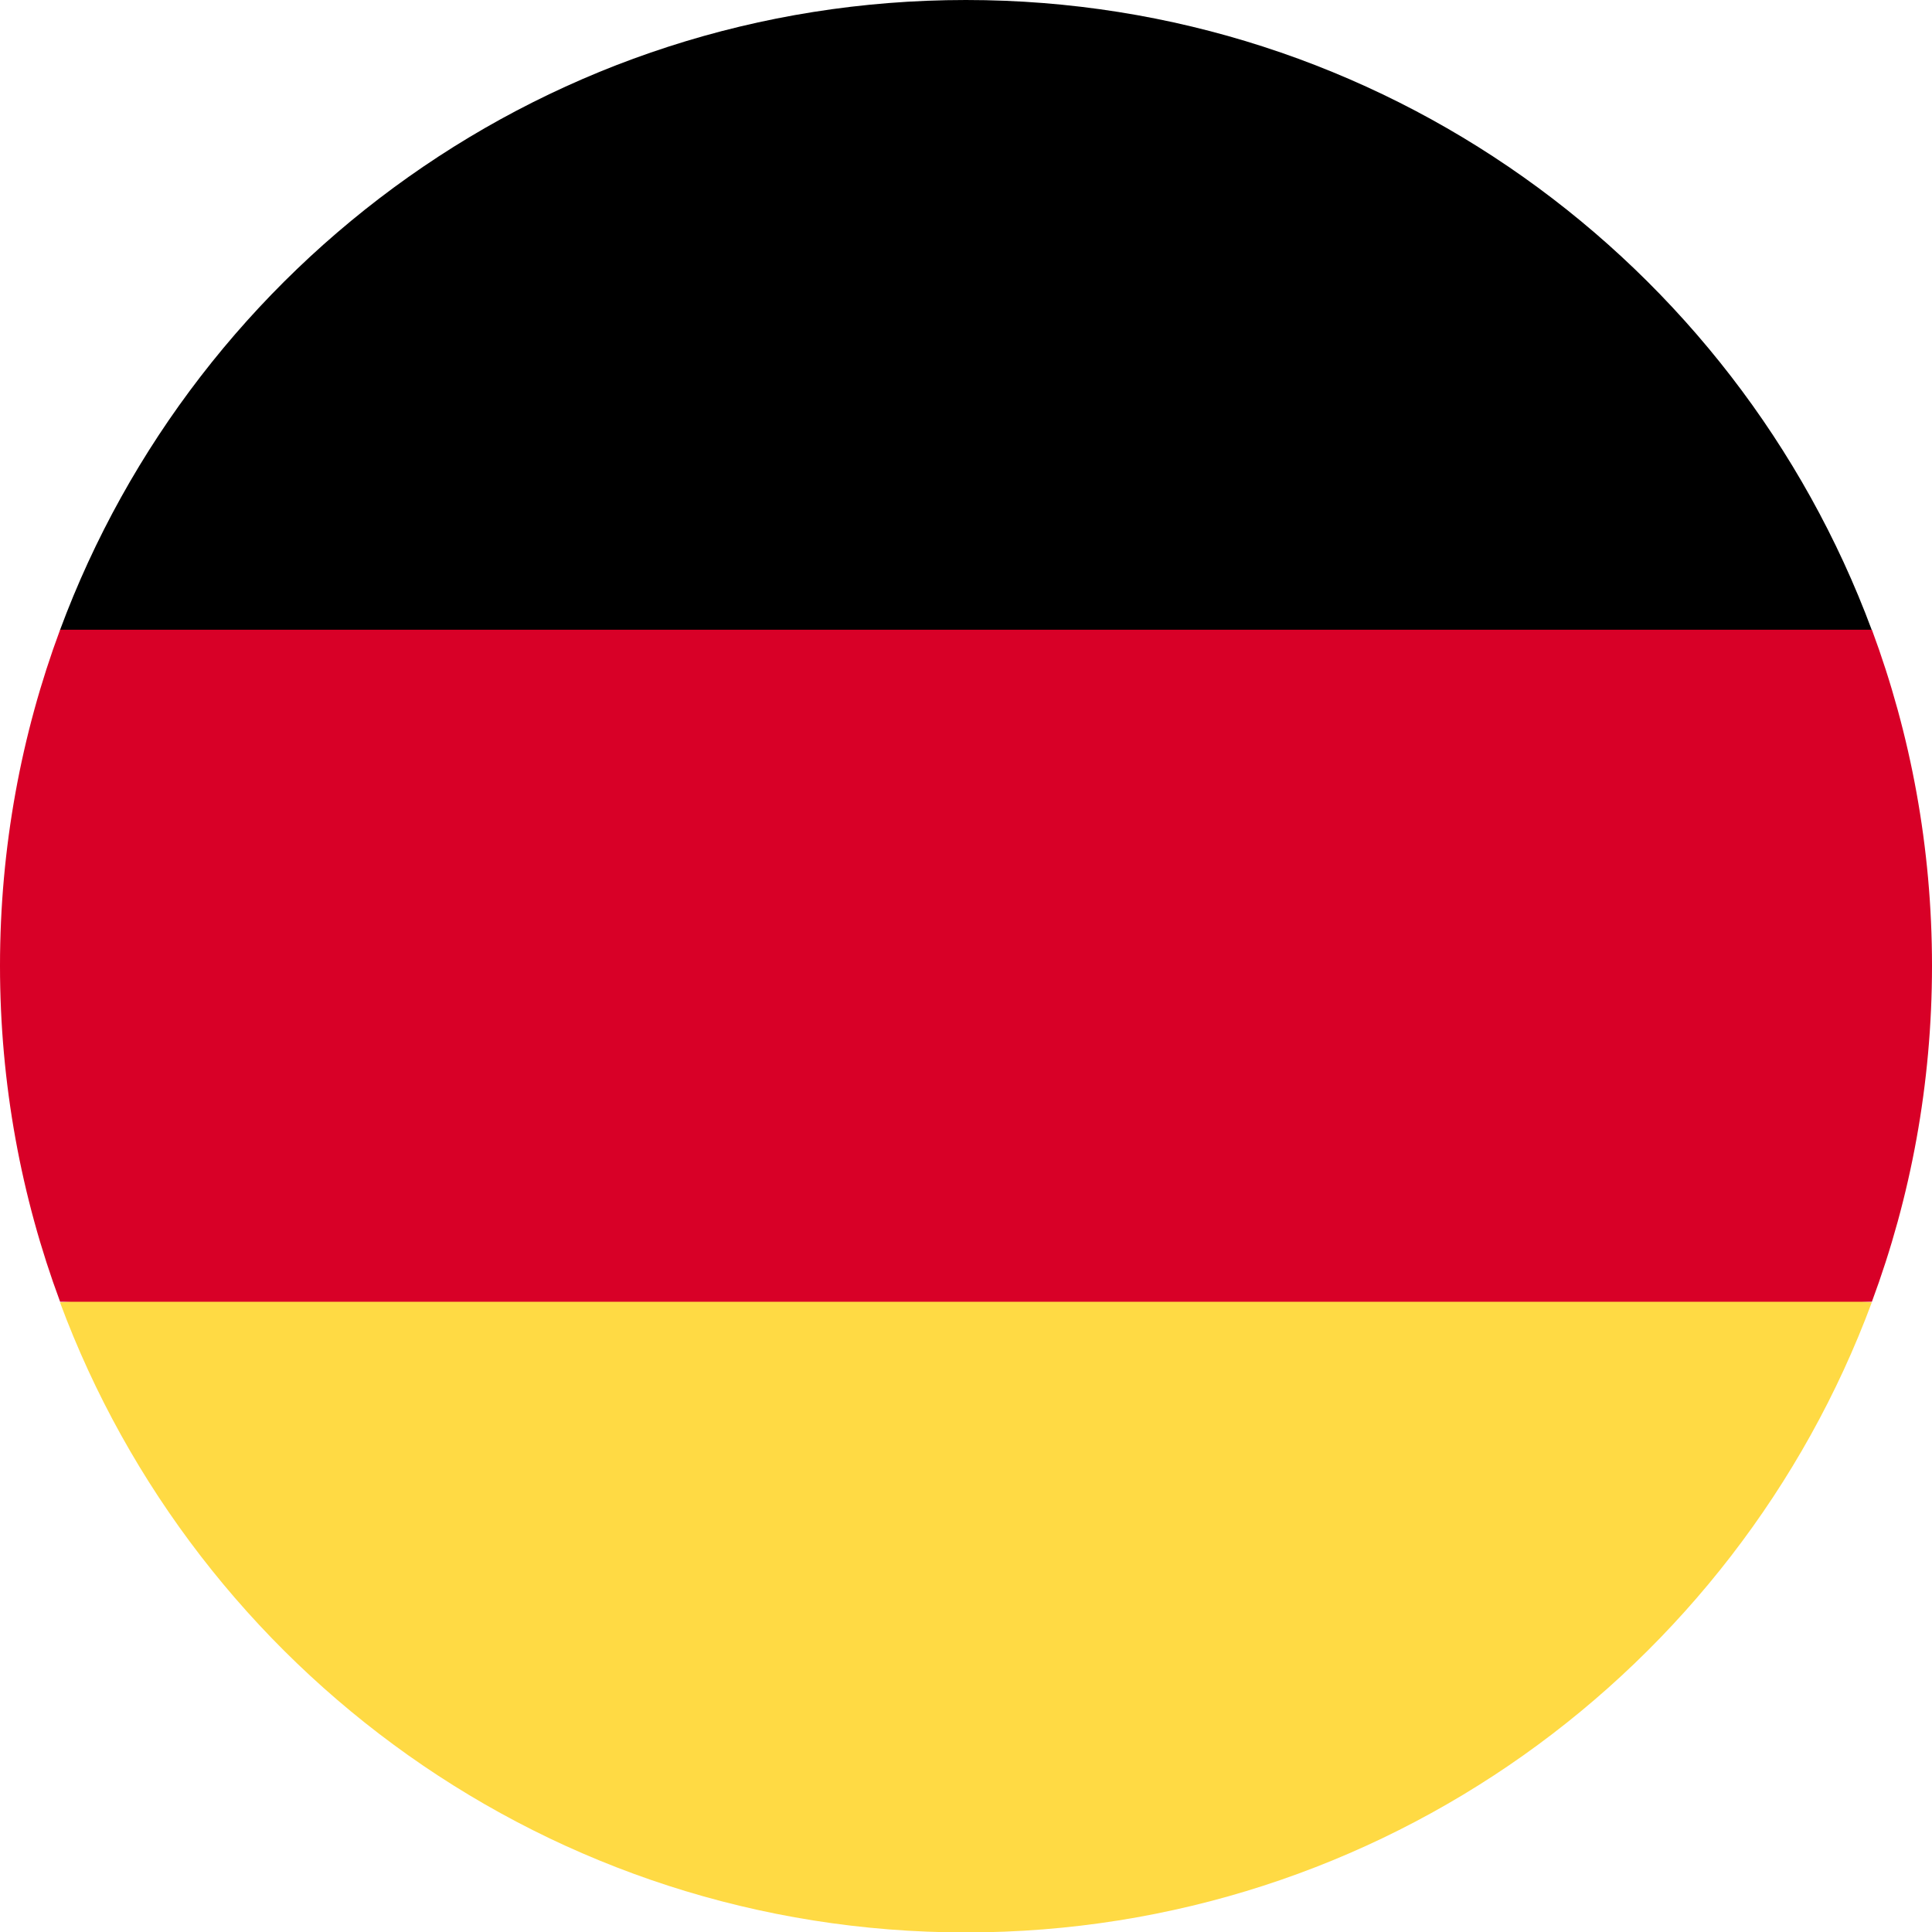 <svg width="18" height="18" viewBox="0 0 18 18" fill="none" xmlns="http://www.w3.org/2000/svg">
<g clip-path="url(#clip0_7017_28591)">
<path d="M0.559 12.134C1.83 15.561 5.129 18.004 8.999 18.004C12.868 18.004 16.167 15.561 17.439 12.134L8.999 11.352L0.559 12.134Z" fill="#FFDA44"/>
<path d="M8.999 0C5.129 0 1.83 2.442 0.559 5.87L8.999 6.652L17.439 5.87C16.167 2.442 12.868 0 8.999 0Z" fill="black"/>
<path d="M0.56 5.867C0.198 6.842 0 7.897 0 8.998C0 10.098 0.198 11.153 0.56 12.128H17.44C17.802 11.153 18 10.098 18 8.998C18 7.897 17.802 6.842 17.44 5.867H0.56Z" fill="#D80027"/>
</g>
<defs>
<clipPath id="clip0_7017_28591">
<rect width="18" height="18" fill="white"/>
</clipPath>
</defs>
</svg>
